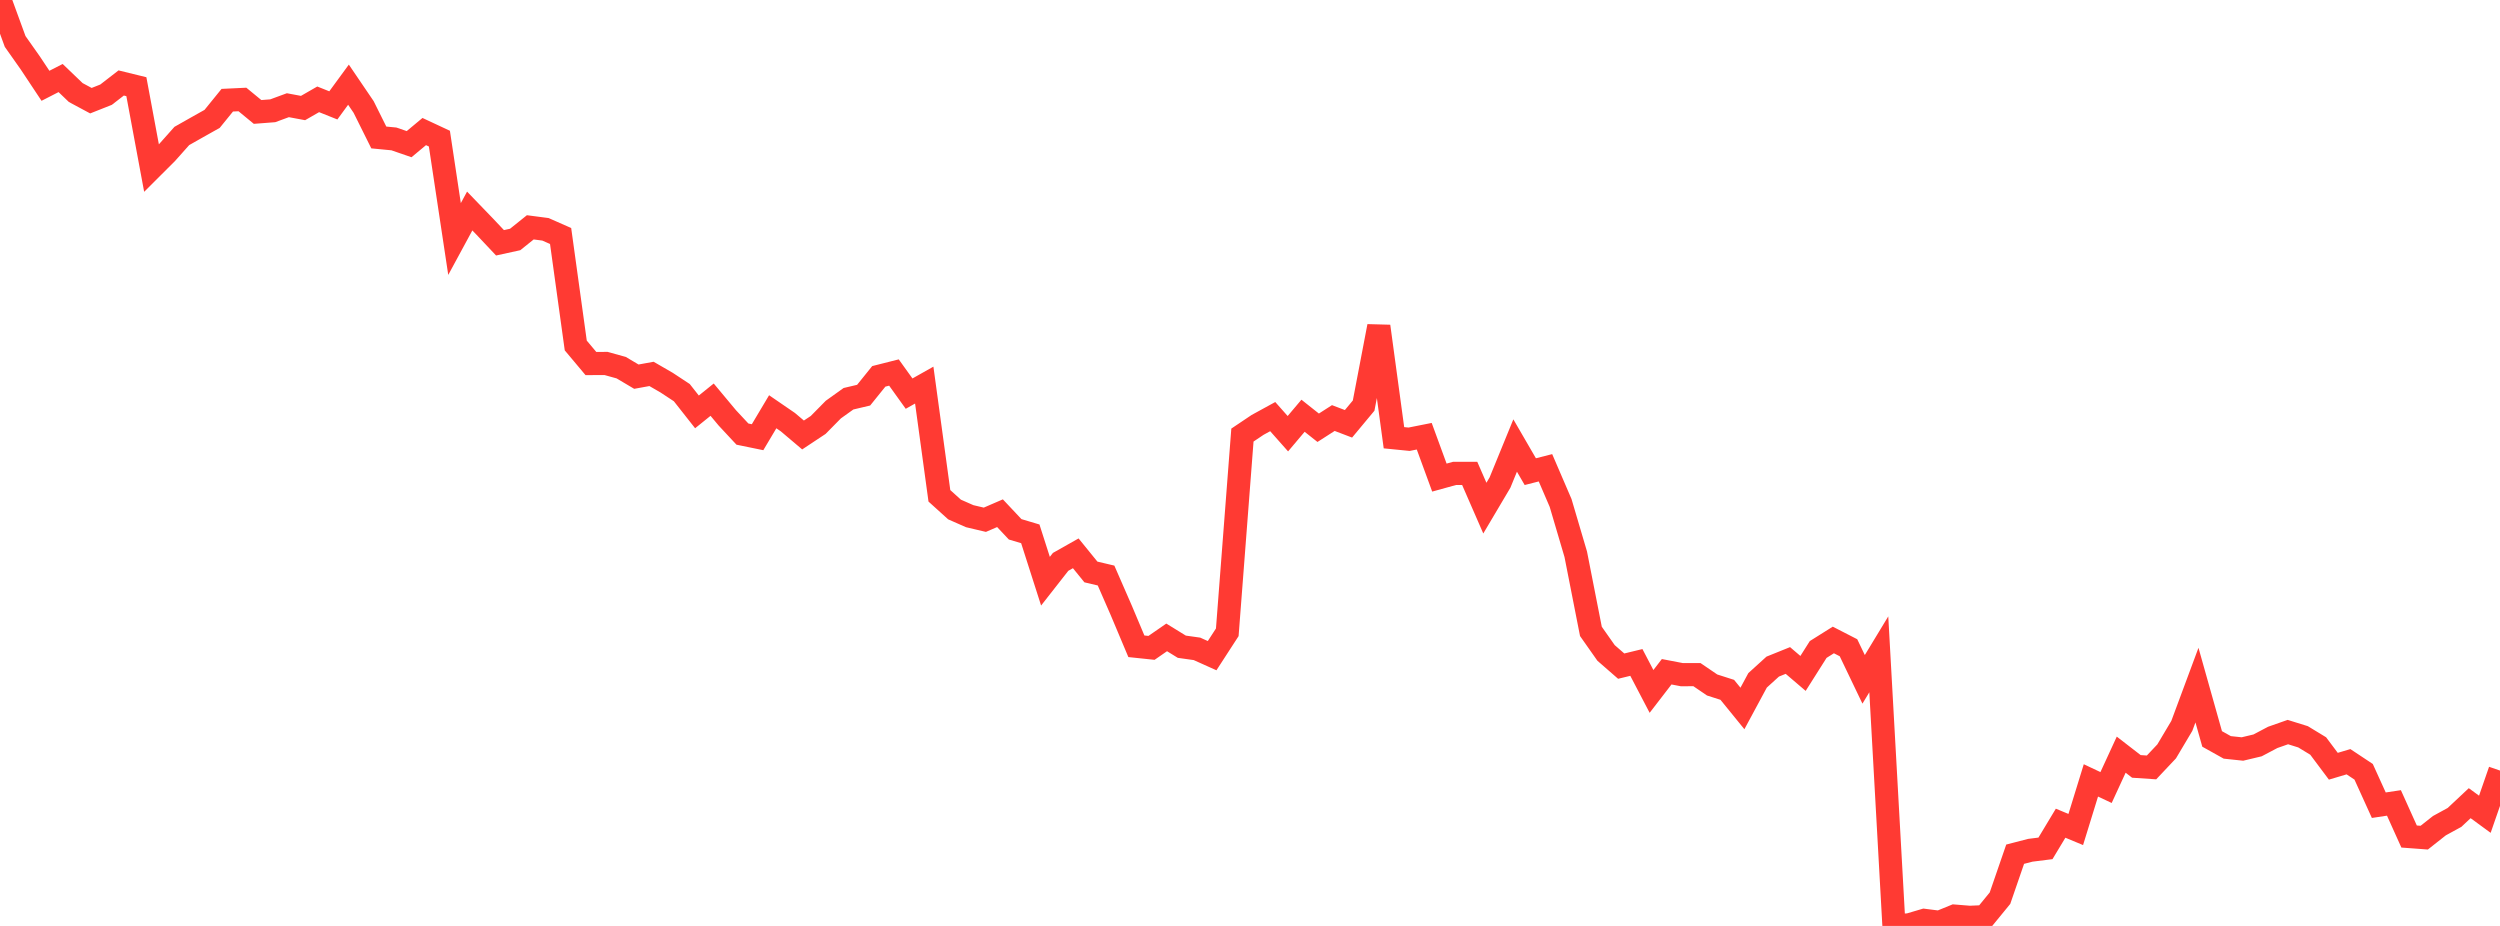 <?xml version="1.0" standalone="no"?>
<!DOCTYPE svg PUBLIC "-//W3C//DTD SVG 1.1//EN" "http://www.w3.org/Graphics/SVG/1.1/DTD/svg11.dtd">

<svg width="135" height="50" viewBox="0 0 135 50" preserveAspectRatio="none" 
  xmlns="http://www.w3.org/2000/svg"
  xmlns:xlink="http://www.w3.org/1999/xlink">


<polyline points="0.0, 0.0 0.818, 2.239 1.636, 3.399 2.455, 4.633 3.273, 4.214 4.091, 4.998 4.909, 5.437 5.727, 5.113 6.545, 4.48 7.364, 4.681 8.182, 9.078 9.0, 8.261 9.818, 7.342 10.636, 6.879 11.455, 6.419 12.273, 5.411 13.091, 5.372 13.909, 6.045 14.727, 5.982 15.545, 5.681 16.364, 5.834 17.182, 5.364 18.0, 5.691 18.818, 4.573 19.636, 5.777 20.455, 7.423 21.273, 7.502 22.091, 7.785 22.909, 7.104 23.727, 7.486 24.545, 12.907 25.364, 11.395 26.182, 12.243 27.0, 13.111 27.818, 12.932 28.636, 12.276 29.455, 12.383 30.273, 12.744 31.091, 18.656 31.909, 19.631 32.727, 19.627 33.545, 19.854 34.364, 20.34 35.182, 20.191 36.0, 20.664 36.818, 21.203 37.636, 22.242 38.455, 21.582 39.273, 22.563 40.091, 23.441 40.909, 23.609 41.727, 22.235 42.545, 22.796 43.364, 23.489 44.182, 22.947 45.0, 22.117 45.818, 21.532 46.636, 21.339 47.455, 20.323 48.273, 20.116 49.091, 21.256 49.909, 20.795 50.727, 26.774 51.545, 27.513 52.364, 27.874 53.182, 28.067 54.0, 27.713 54.818, 28.583 55.636, 28.827 56.455, 31.385 57.273, 30.341 58.091, 29.879 58.909, 30.886 59.727, 31.079 60.545, 32.953 61.364, 34.899 62.182, 34.985 63.0, 34.419 63.818, 34.923 64.636, 35.038 65.455, 35.406 66.273, 34.144 67.091, 23.494 67.909, 22.945 68.727, 22.497 69.545, 23.42 70.364, 22.45 71.182, 23.099 72.0, 22.574 72.818, 22.886 73.636, 21.903 74.455, 17.619 75.273, 23.638 76.091, 23.719 76.909, 23.556 77.727, 25.79 78.545, 25.564 79.364, 25.563 80.182, 27.439 81.0, 26.058 81.818, 24.058 82.636, 25.469 83.455, 25.26 84.273, 27.16 85.091, 29.932 85.909, 34.095 86.727, 35.258 87.545, 35.971 88.364, 35.772 89.182, 37.337 90.0, 36.275 90.818, 36.432 91.636, 36.431 92.455, 36.989 93.273, 37.251 94.091, 38.257 94.909, 36.739 95.727, 35.996 96.545, 35.666 97.364, 36.365 98.182, 35.072 99.0, 34.558 99.818, 34.978 100.636, 36.685 101.455, 35.334 102.273, 50.0 103.091, 49.941 103.909, 49.699 104.727, 49.803 105.545, 49.469 106.364, 49.535 107.182, 49.5 108.0, 48.501 108.818, 46.127 109.636, 45.915 110.455, 45.812 111.273, 44.453 112.091, 44.793 112.909, 42.141 113.727, 42.527 114.545, 40.752 115.364, 41.386 116.182, 41.441 117.0, 40.574 117.818, 39.198 118.636, 36.996 119.455, 39.902 120.273, 40.359 121.091, 40.446 121.909, 40.251 122.727, 39.819 123.545, 39.532 124.364, 39.787 125.182, 40.284 126.0, 41.377 126.818, 41.133 127.636, 41.676 128.455, 43.481 129.273, 43.358 130.091, 45.172 130.909, 45.233 131.727, 44.587 132.545, 44.14 133.364, 43.372 134.182, 43.97 135.0, 41.611" fill="none" stroke="#ff3a33" stroke-width="1.25"/>

</svg>